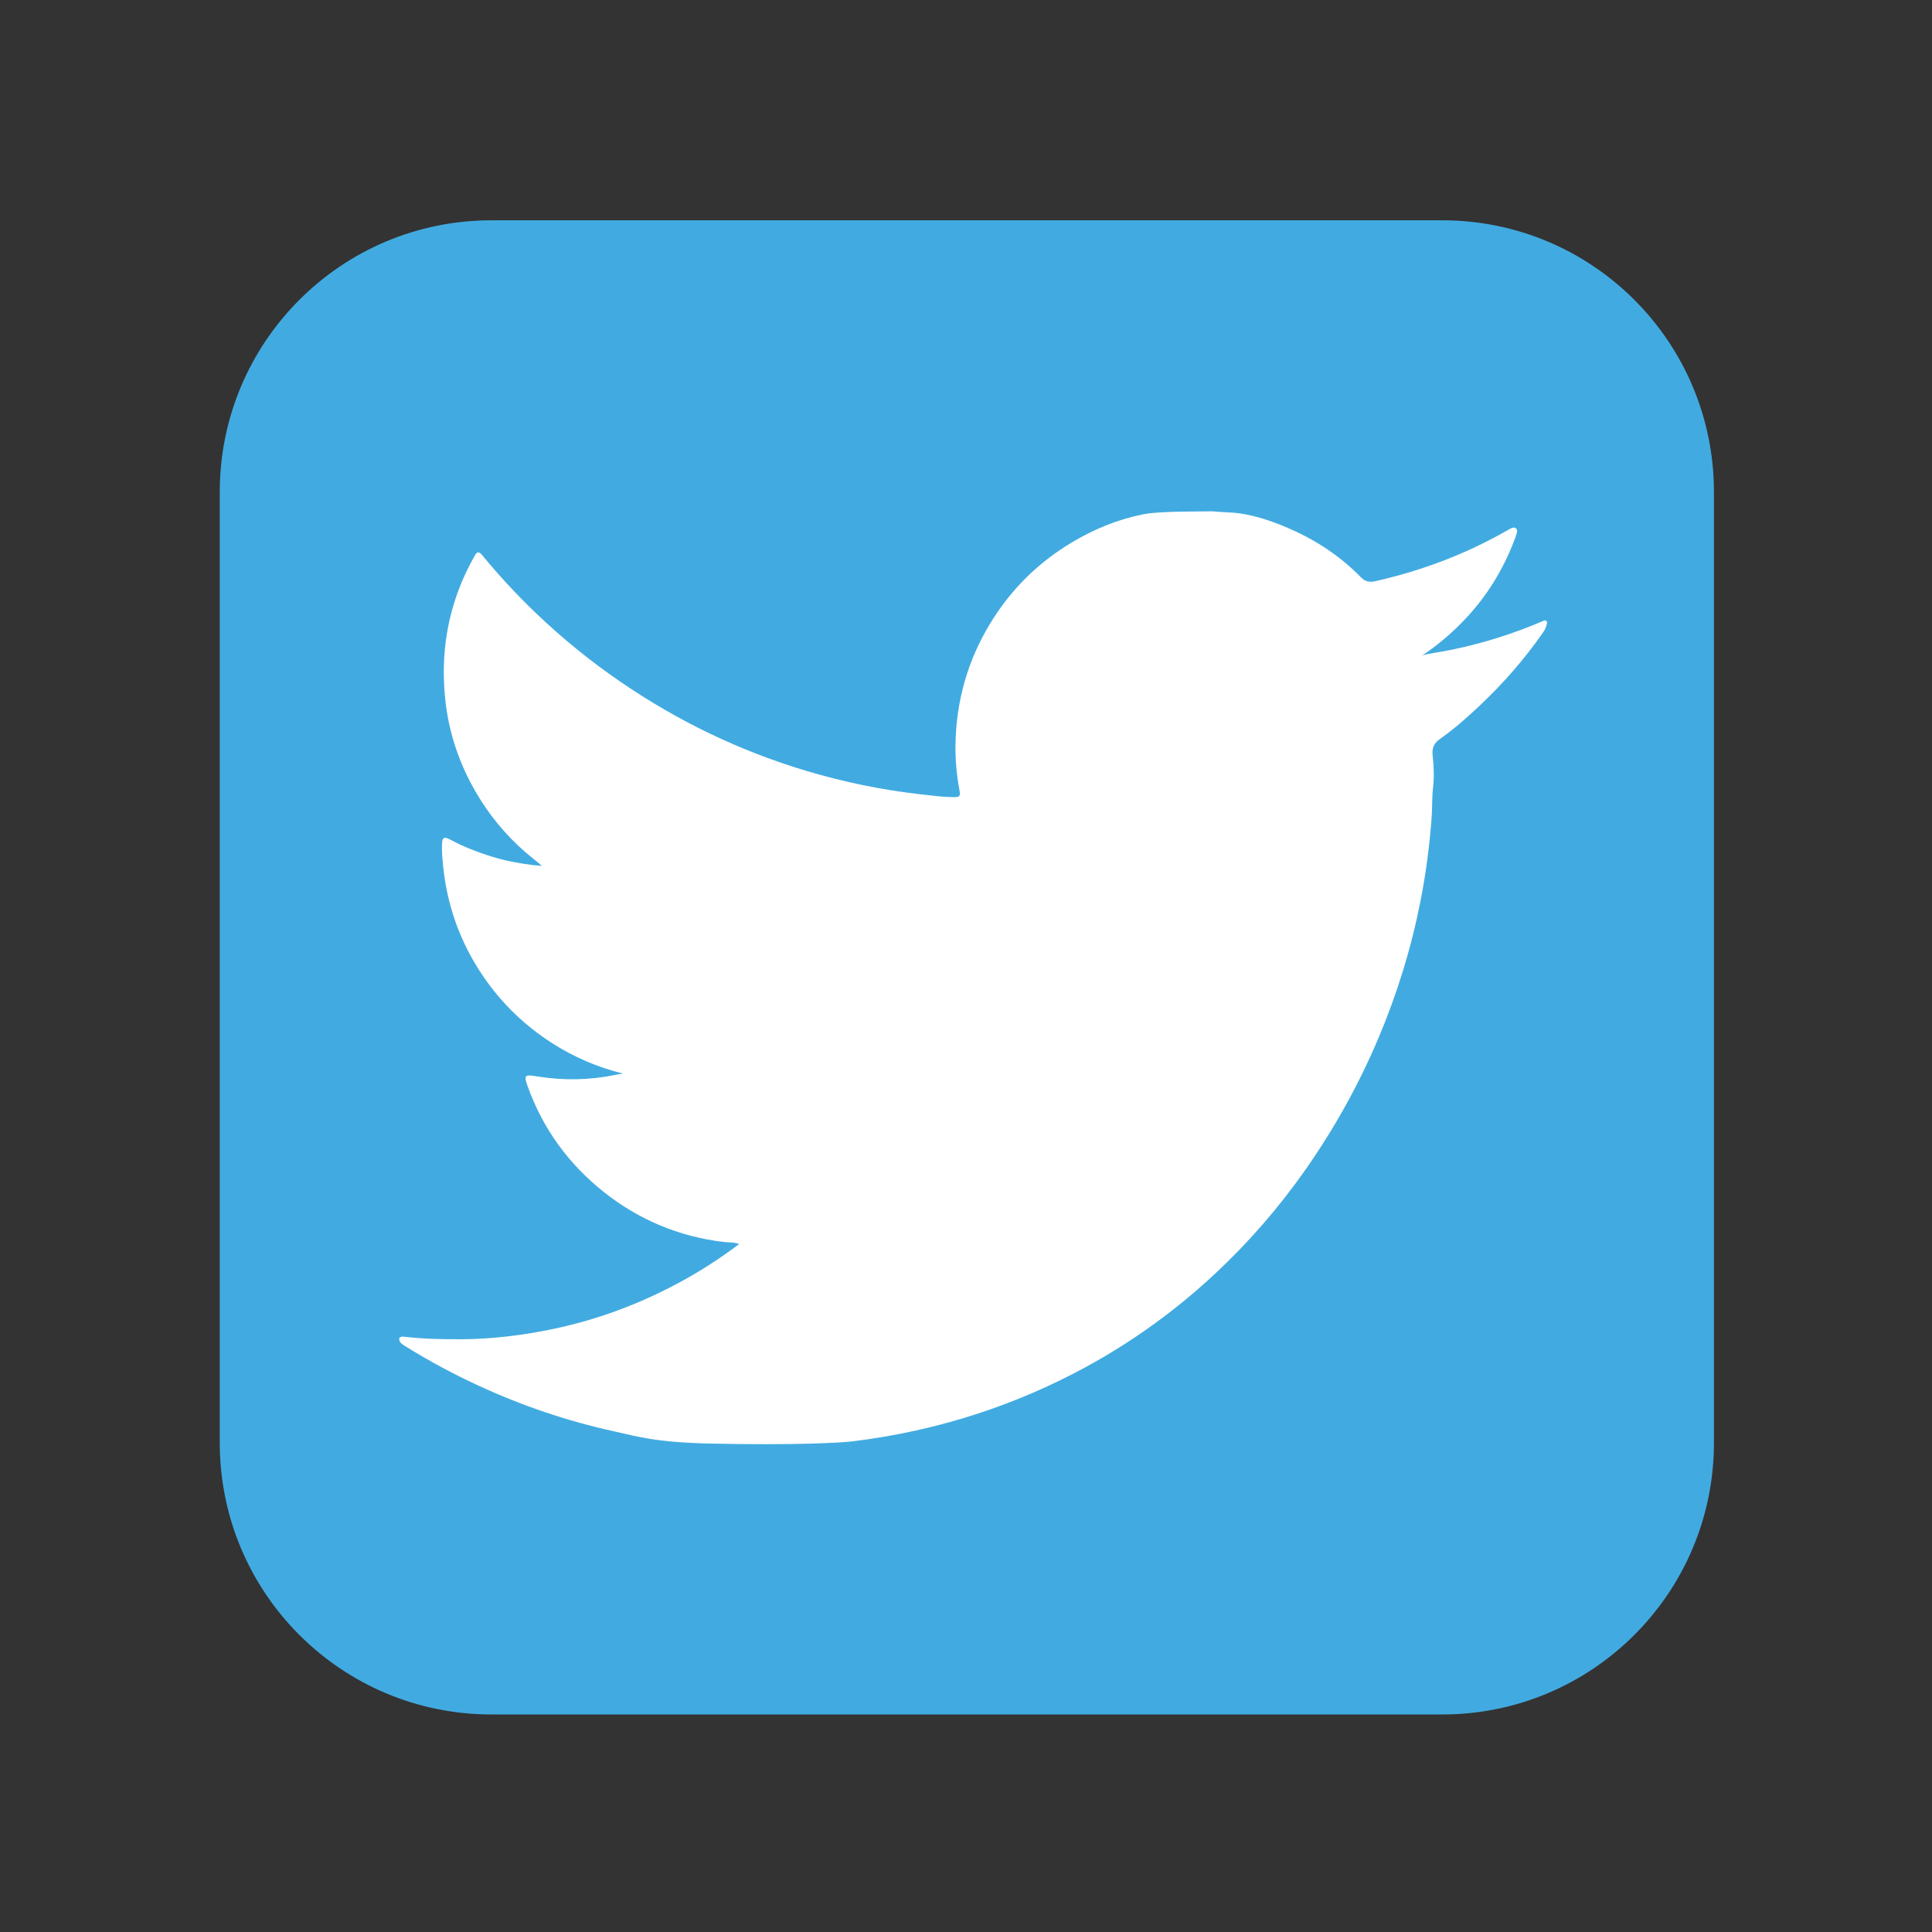 <?xml version="1.0" encoding="utf-8"?>
<!-- Generator: Adobe Illustrator 27.5.0, SVG Export Plug-In . SVG Version: 6.00 Build 0)  -->
<svg version="1.1" id="Layer_1" xmlns="http://www.w3.org/2000/svg" xmlns:xlink="http://www.w3.org/1999/xlink" x="0px" y="0px"
	 viewBox="0 0 432 432" style="enable-background:new 0 0 432 432;" xml:space="preserve">
<rect x="0" y="0" width="432" height="432" fill="#333333" stroke="none"/>
<style type="text/css">
	.st0{fill:#41ABE1;}
	.st1{fill:#FFFFFF;}
</style>
<g>
	<g>
		<path class="st0" d="M383.24,110.01v212.61c0,33.55-27.2,60.74-60.75,60.74H109.88c-33.55,0-60.74-27.19-60.74-60.74V110.01
			c0-33.55,27.19-60.75,60.74-60.75h212.61C356.04,49.26,383.24,76.45,383.24,110.01z"/>
	</g>
	<g>
		<path class="st1" d="M158.62,322.78c-12.23-0.28-16.21-1.62-21.27-2.72c-10.52-2.3-20.67-5.75-30.44-10.27
			c-5.63-2.6-11.1-5.54-16.37-8.83c-0.62-0.39-1.26-0.78-1.29-1.64c0.21-0.46,0.59-0.49,1.03-0.43c4.26,0.5,8.53,0.59,12.81,0.57
			c6.98-0.03,13.87-0.89,20.69-2.32c9.74-2.04,18.97-5.48,27.74-10.16c4.79-2.56,9.35-5.48,13.76-8.81
			c-1.2-0.45-2.39-0.33-3.53-0.47c-9.99-1.22-18.94-4.96-26.8-11.22c-7.85-6.25-13.56-14.1-16.96-23.57
			c-0.93-2.58-0.66-2.68,2.22-2.21c5.78,0.94,11.69,0.83,17.43-0.36c0.51-0.11,1-0.19,1.63-0.29c-5.72-1.43-10.97-3.69-15.85-6.82
			c-6.64-4.27-12.1-9.72-16.34-16.39c-4.47-7.02-7.1-14.68-7.97-22.94c-0.17-1.66-0.34-3.33-0.28-5.01
			c0.06-1.73,0.41-1.92,2.02-1.06c2.68,1.43,5.5,2.56,8.39,3.48c1.43,0.45,2.86,0.88,4.33,1.18c2.44,0.51,4.9,0.94,7.59,1.12
			c-1.28-1.16-2.56-2.07-3.73-3.1c-4.47-3.91-8.19-8.44-11.15-13.59c-3.7-6.43-6-13.34-6.74-20.71c-0.99-9.74,0.41-19.13,4.59-28.05
			c0.61-1.29,1.26-2.56,1.95-3.81c0.59-1.07,1.01-1.1,1.79-0.15c3.72,4.52,7.7,8.81,11.93,12.86c5.88,5.64,12.19,10.76,18.91,15.37
			c12.81,8.79,26.64,15.46,41.52,19.92c8.39,2.51,16.94,4.28,25.65,5.26c2.44,0.28,4.88,0.61,7.35,0.64c1.36,0.01,1.56-0.22,1.3-1.6
			c-0.62-3.34-0.93-6.72-0.88-10.1c0.14-9.77,2.71-18.87,7.81-27.23c4.62-7.58,10.78-13.63,18.4-18.15
			c4.88-2.89,10.08-5.03,15.67-6.15c2.25-0.45,4.56-0.46,6.85-0.58c0.21-0.01,6.04-0.11,8.75-0.11c2.03,0.23,4.09,0.18,6.1,0.47
			c3.64,0.53,7.11,1.71,10.49,3.14c6.24,2.65,11.84,6.28,16.59,11.15c0.94,0.96,1.93,1.16,3.2,0.87
			c10.37-2.34,20.22-6.05,29.46-11.33c0.4-0.23,0.8-0.49,1.24-0.62c0.62-0.18,1.1,0.24,1,0.88c-0.1,0.59-0.32,1.16-0.53,1.72
			c-2.47,6.55-6.03,12.42-10.82,17.56c-2.67,2.86-5.57,5.41-8.76,7.65c-0.47,0.33-0.95,0.68-1.52,0.84
			c-0.14,0.04,0.09,0.16,0.02,0.04c-0.03-0.05-0.03-0.09,0.02-0.1c2.33-0.55,4.7-0.85,7.05-1.33c6.91-1.42,13.6-3.54,20.09-6.29
			c0.31-0.13,0.64-0.41,0.97-0.14c0.35,0.29,0.13,0.67,0.05,1.02c-0.13,0.59-0.43,1.09-0.76,1.57c-4.15,5.97-8.92,11.41-14.2,16.39
			c-2.83,2.67-5.75,5.24-8.93,7.48c-1.36,0.95-1.72,2.13-1.54,3.69c0.27,2.42,0.35,4.85,0.07,7.26c-0.24,2.09-0.14,4.19-0.29,6.29
			c-0.44,6.31-1.26,12.55-2.47,18.76c-2.06,10.54-5.2,20.76-9.37,30.65c-4.42,10.49-9.92,20.39-16.47,29.71
			c-5.81,8.26-12.38,15.86-19.73,22.77c-8.9,8.37-18.72,15.5-29.48,21.34c-7.74,4.2-15.79,7.65-24.16,10.38
			c-9.05,2.95-18.31,4.97-27.76,6.13C188.32,322.59,177.45,323.21,158.62,322.78z"/>
	</g>
</g>
</svg>
